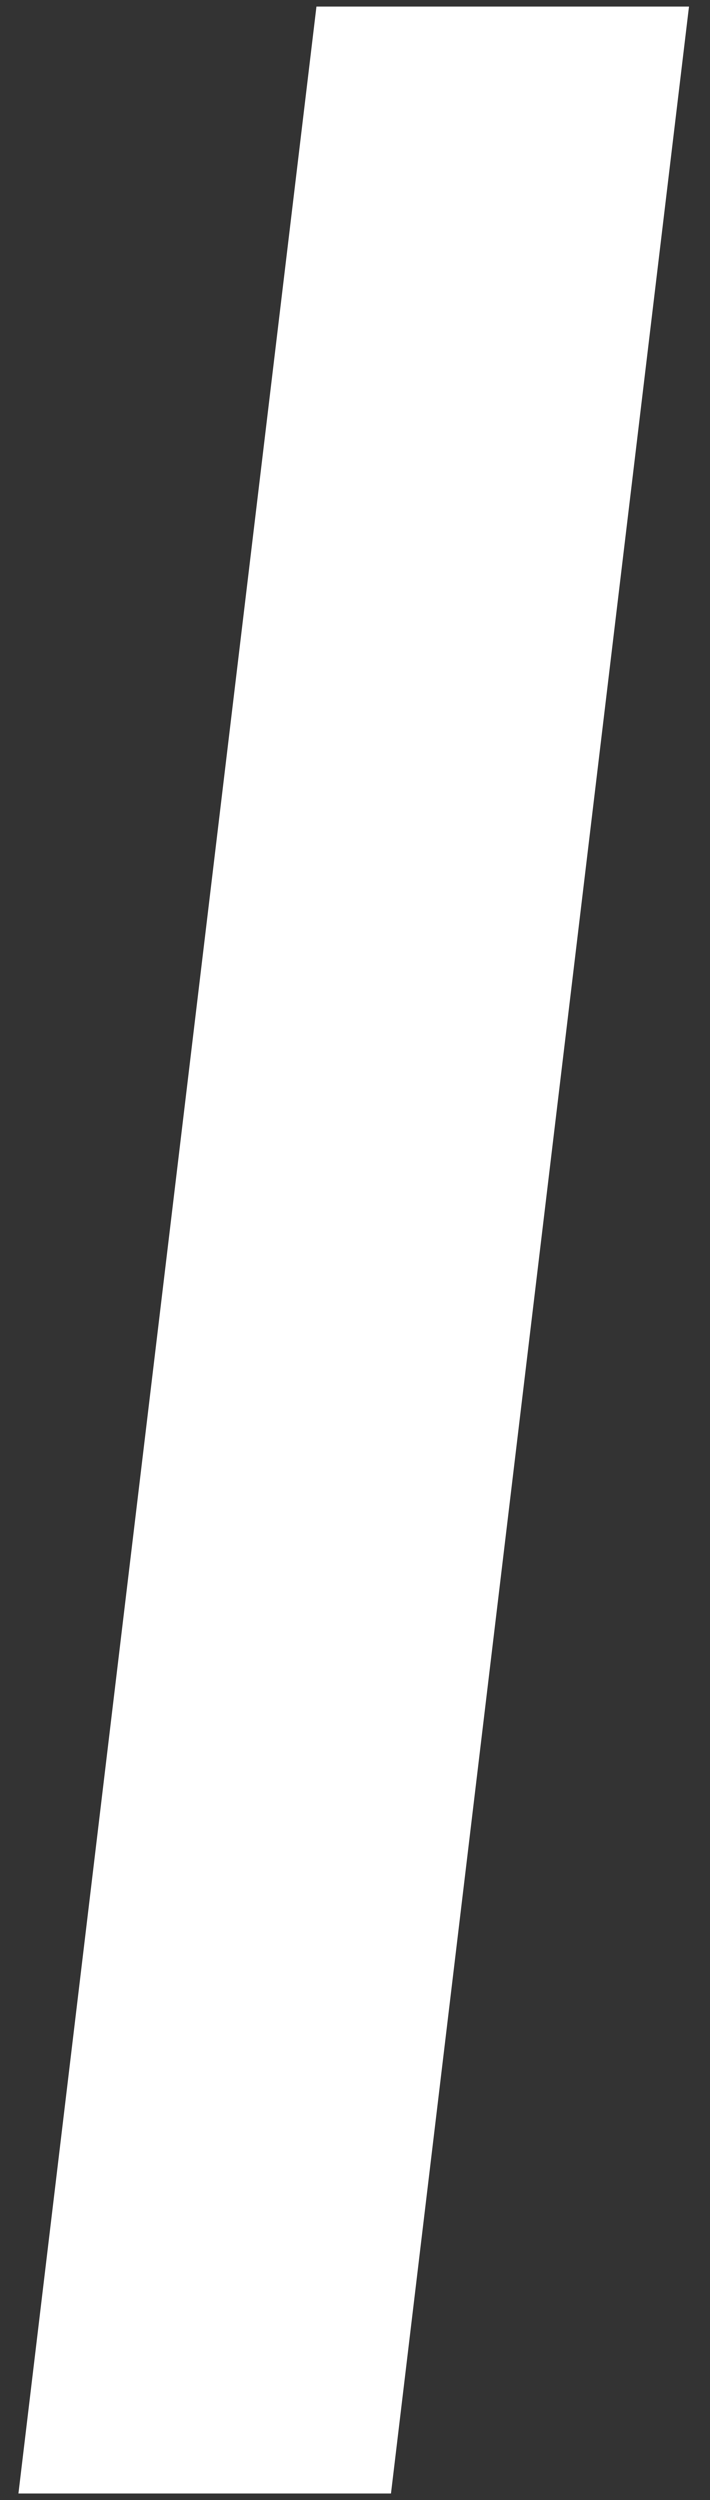 <svg width="27" height="95" viewBox="0 0 27 95" fill="none" xmlns="http://www.w3.org/2000/svg">
<rect x="0" y="0" width="27" height="95" fill="#333333" stroke="none"/>
<path d="M12.034 0.25H26.201L14.868 94.75H0.701L12.034 0.25Z" fill="white"/>
</svg>
